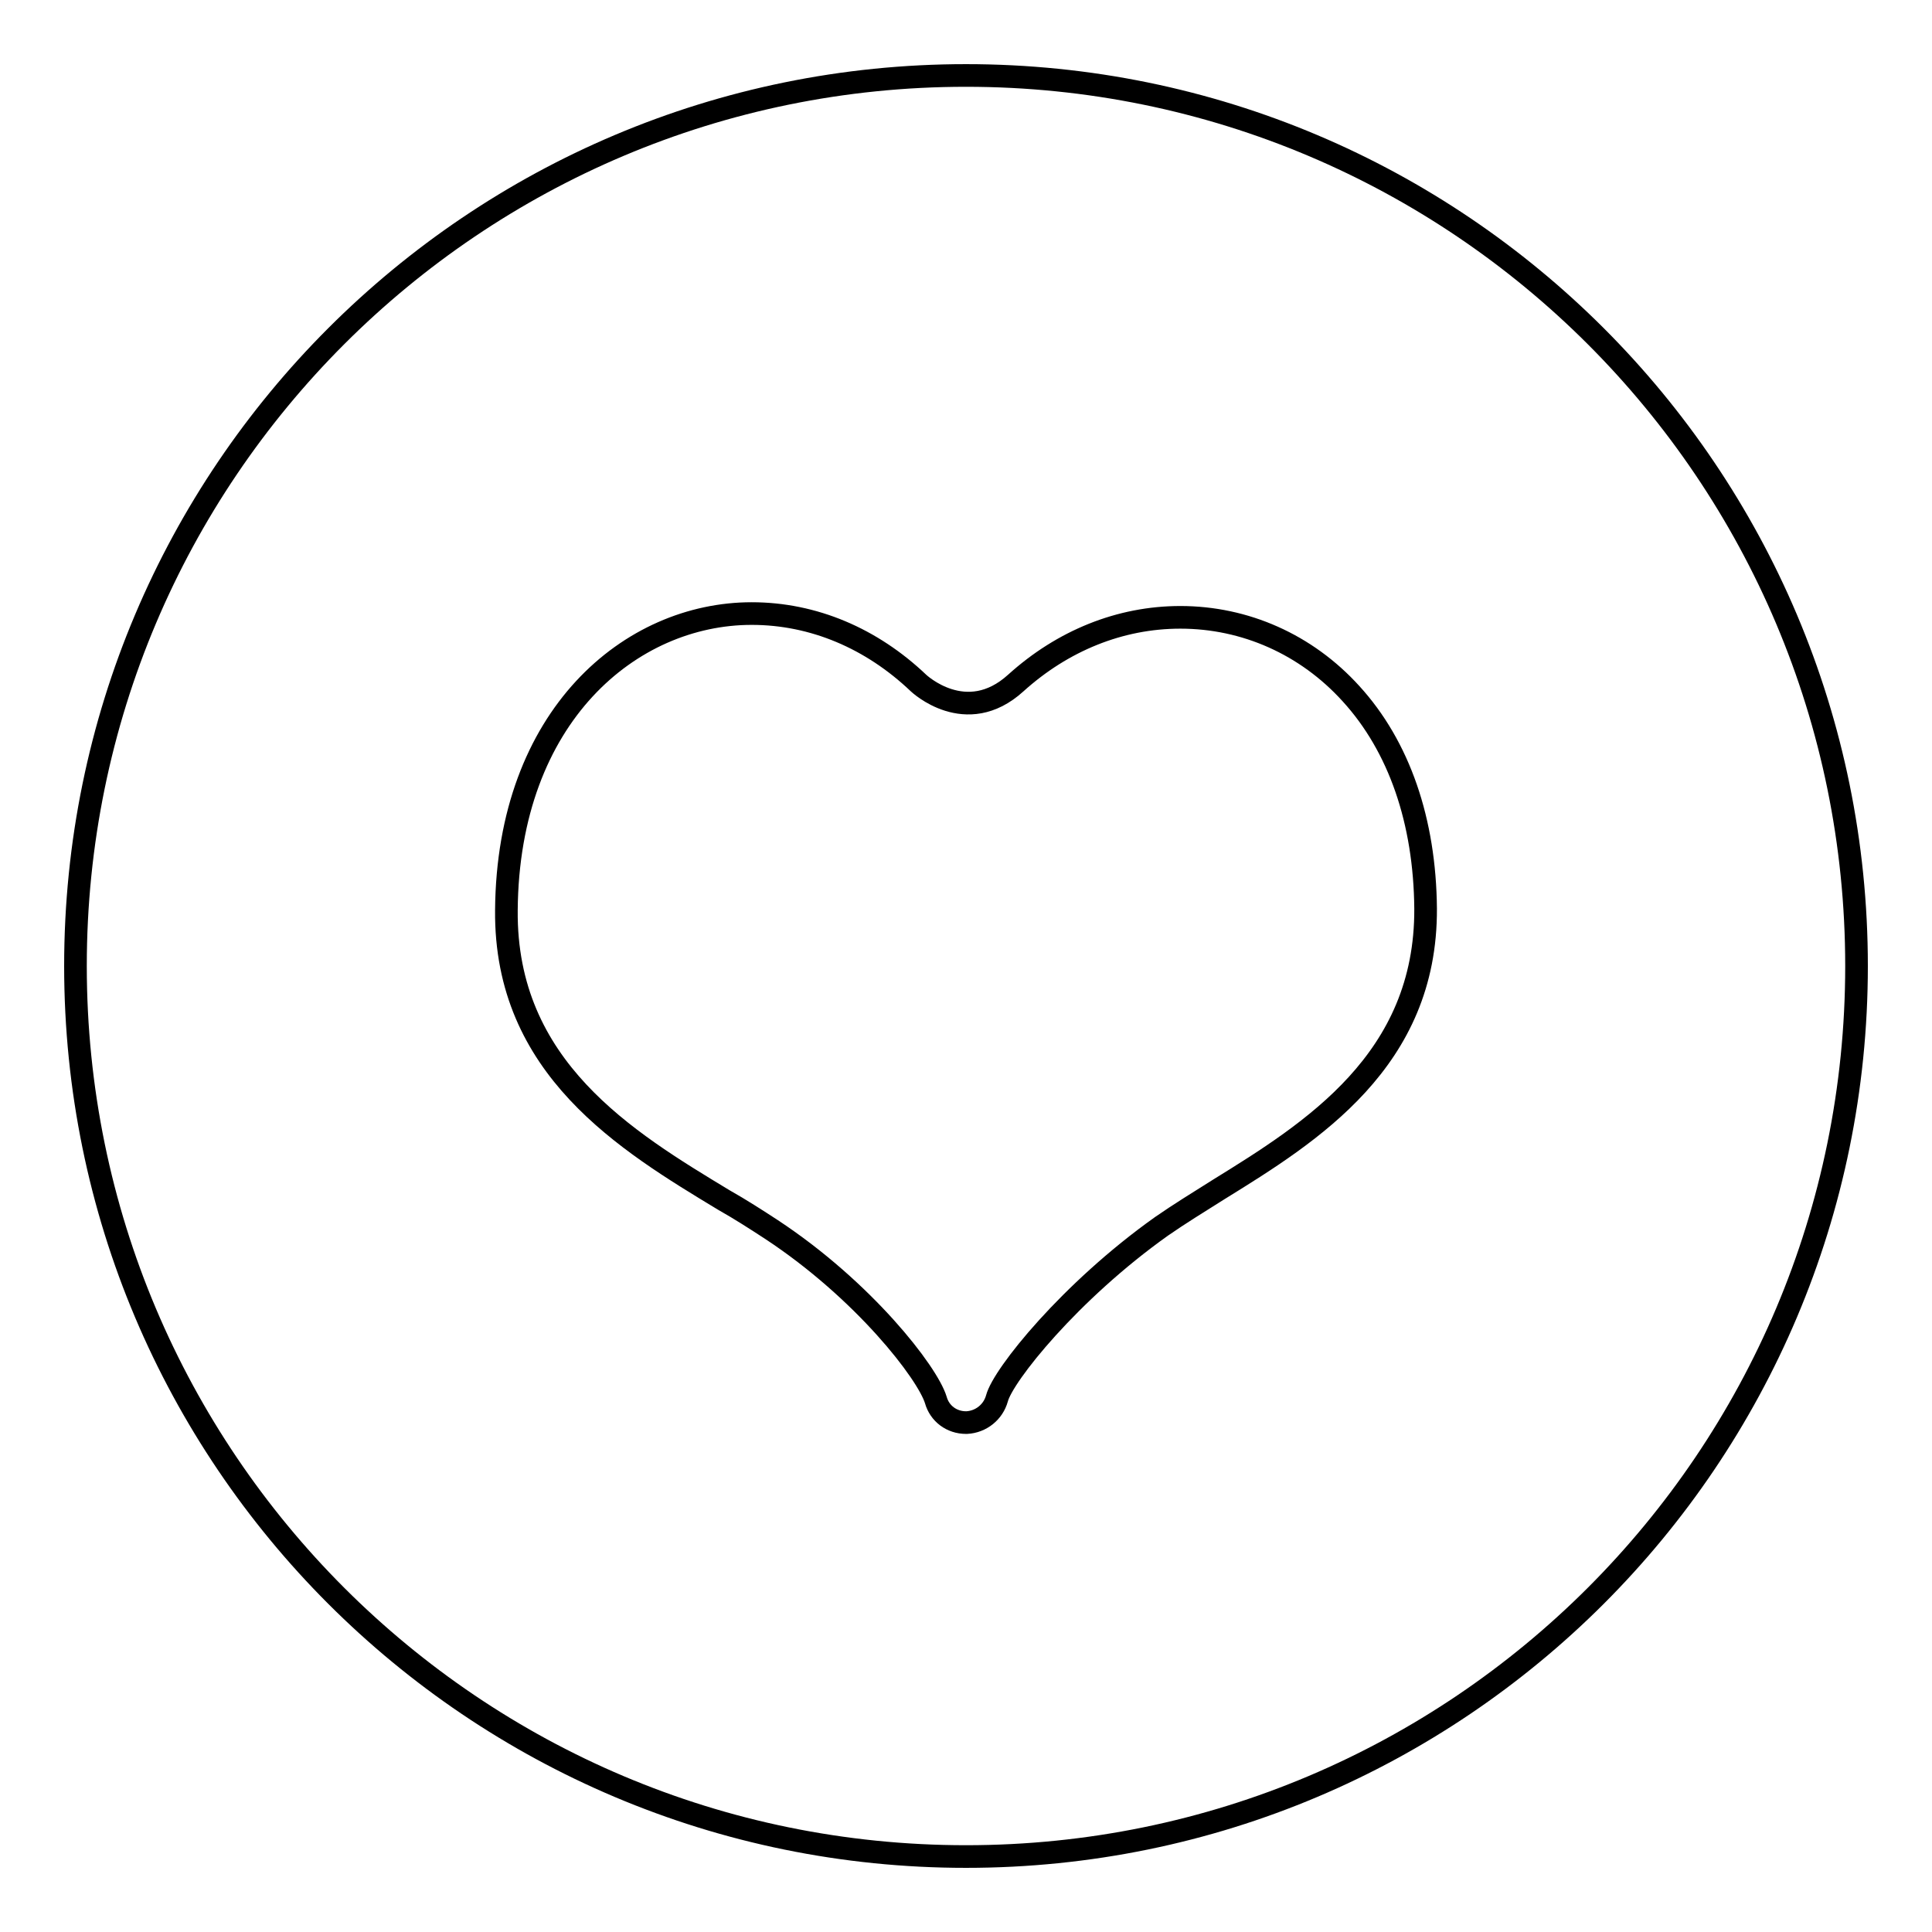 <?xml version="1.0" encoding="utf-8"?>
<!-- Svg Vector Icons : http://www.onlinewebfonts.com/icon -->
<!DOCTYPE svg PUBLIC "-//W3C//DTD SVG 1.1//EN" "http://www.w3.org/Graphics/SVG/1.1/DTD/svg11.dtd">
<svg version="1.1" xmlns="http://www.w3.org/2000/svg" xmlns:xlink="http://www.w3.org/1999/xlink" x="0px" y="0px" viewBox="0 0 256 256" enable-background="new 0 0 256 256" xml:space="preserve">
<g><g><path stroke-width="3" fill-opacity="0" stroke="#000000"  d="M128,10C62.8,10,10,62.8,10,128c0,65.2,52.8,118,118,118c65.2,0,118-52.8,118-118C246,62.8,193.2,10,128,10z M161.5,157.6c-2.7,1.7-5.3,3.3-7.6,4.9c-12.1,8.6-21,19.7-21.8,22.8c-0.5,1.8-2.1,3.1-4,3.2c0,0,0,0-0.1,0c-1.9,0-3.5-1.2-4-3c-1.1-3.6-9.5-14.5-21.8-22.6c-2-1.3-4-2.6-6.3-3.9c-12.9-7.8-29-17.5-28.8-38.4c0.2-25.8,16.5-39.3,32.5-39.3c8.2,0,15.9,3.3,22.1,9.2l0,0c0,0,6.3,6,12.9,0l0,0c6.2-5.6,13.8-8.7,21.8-8.7c8.6,0,16.7,3.6,22.6,10.1c6.4,7,9.8,16.9,9.9,28.5C189,140.5,173.8,150,161.5,157.6z"/></g></g>
</svg>